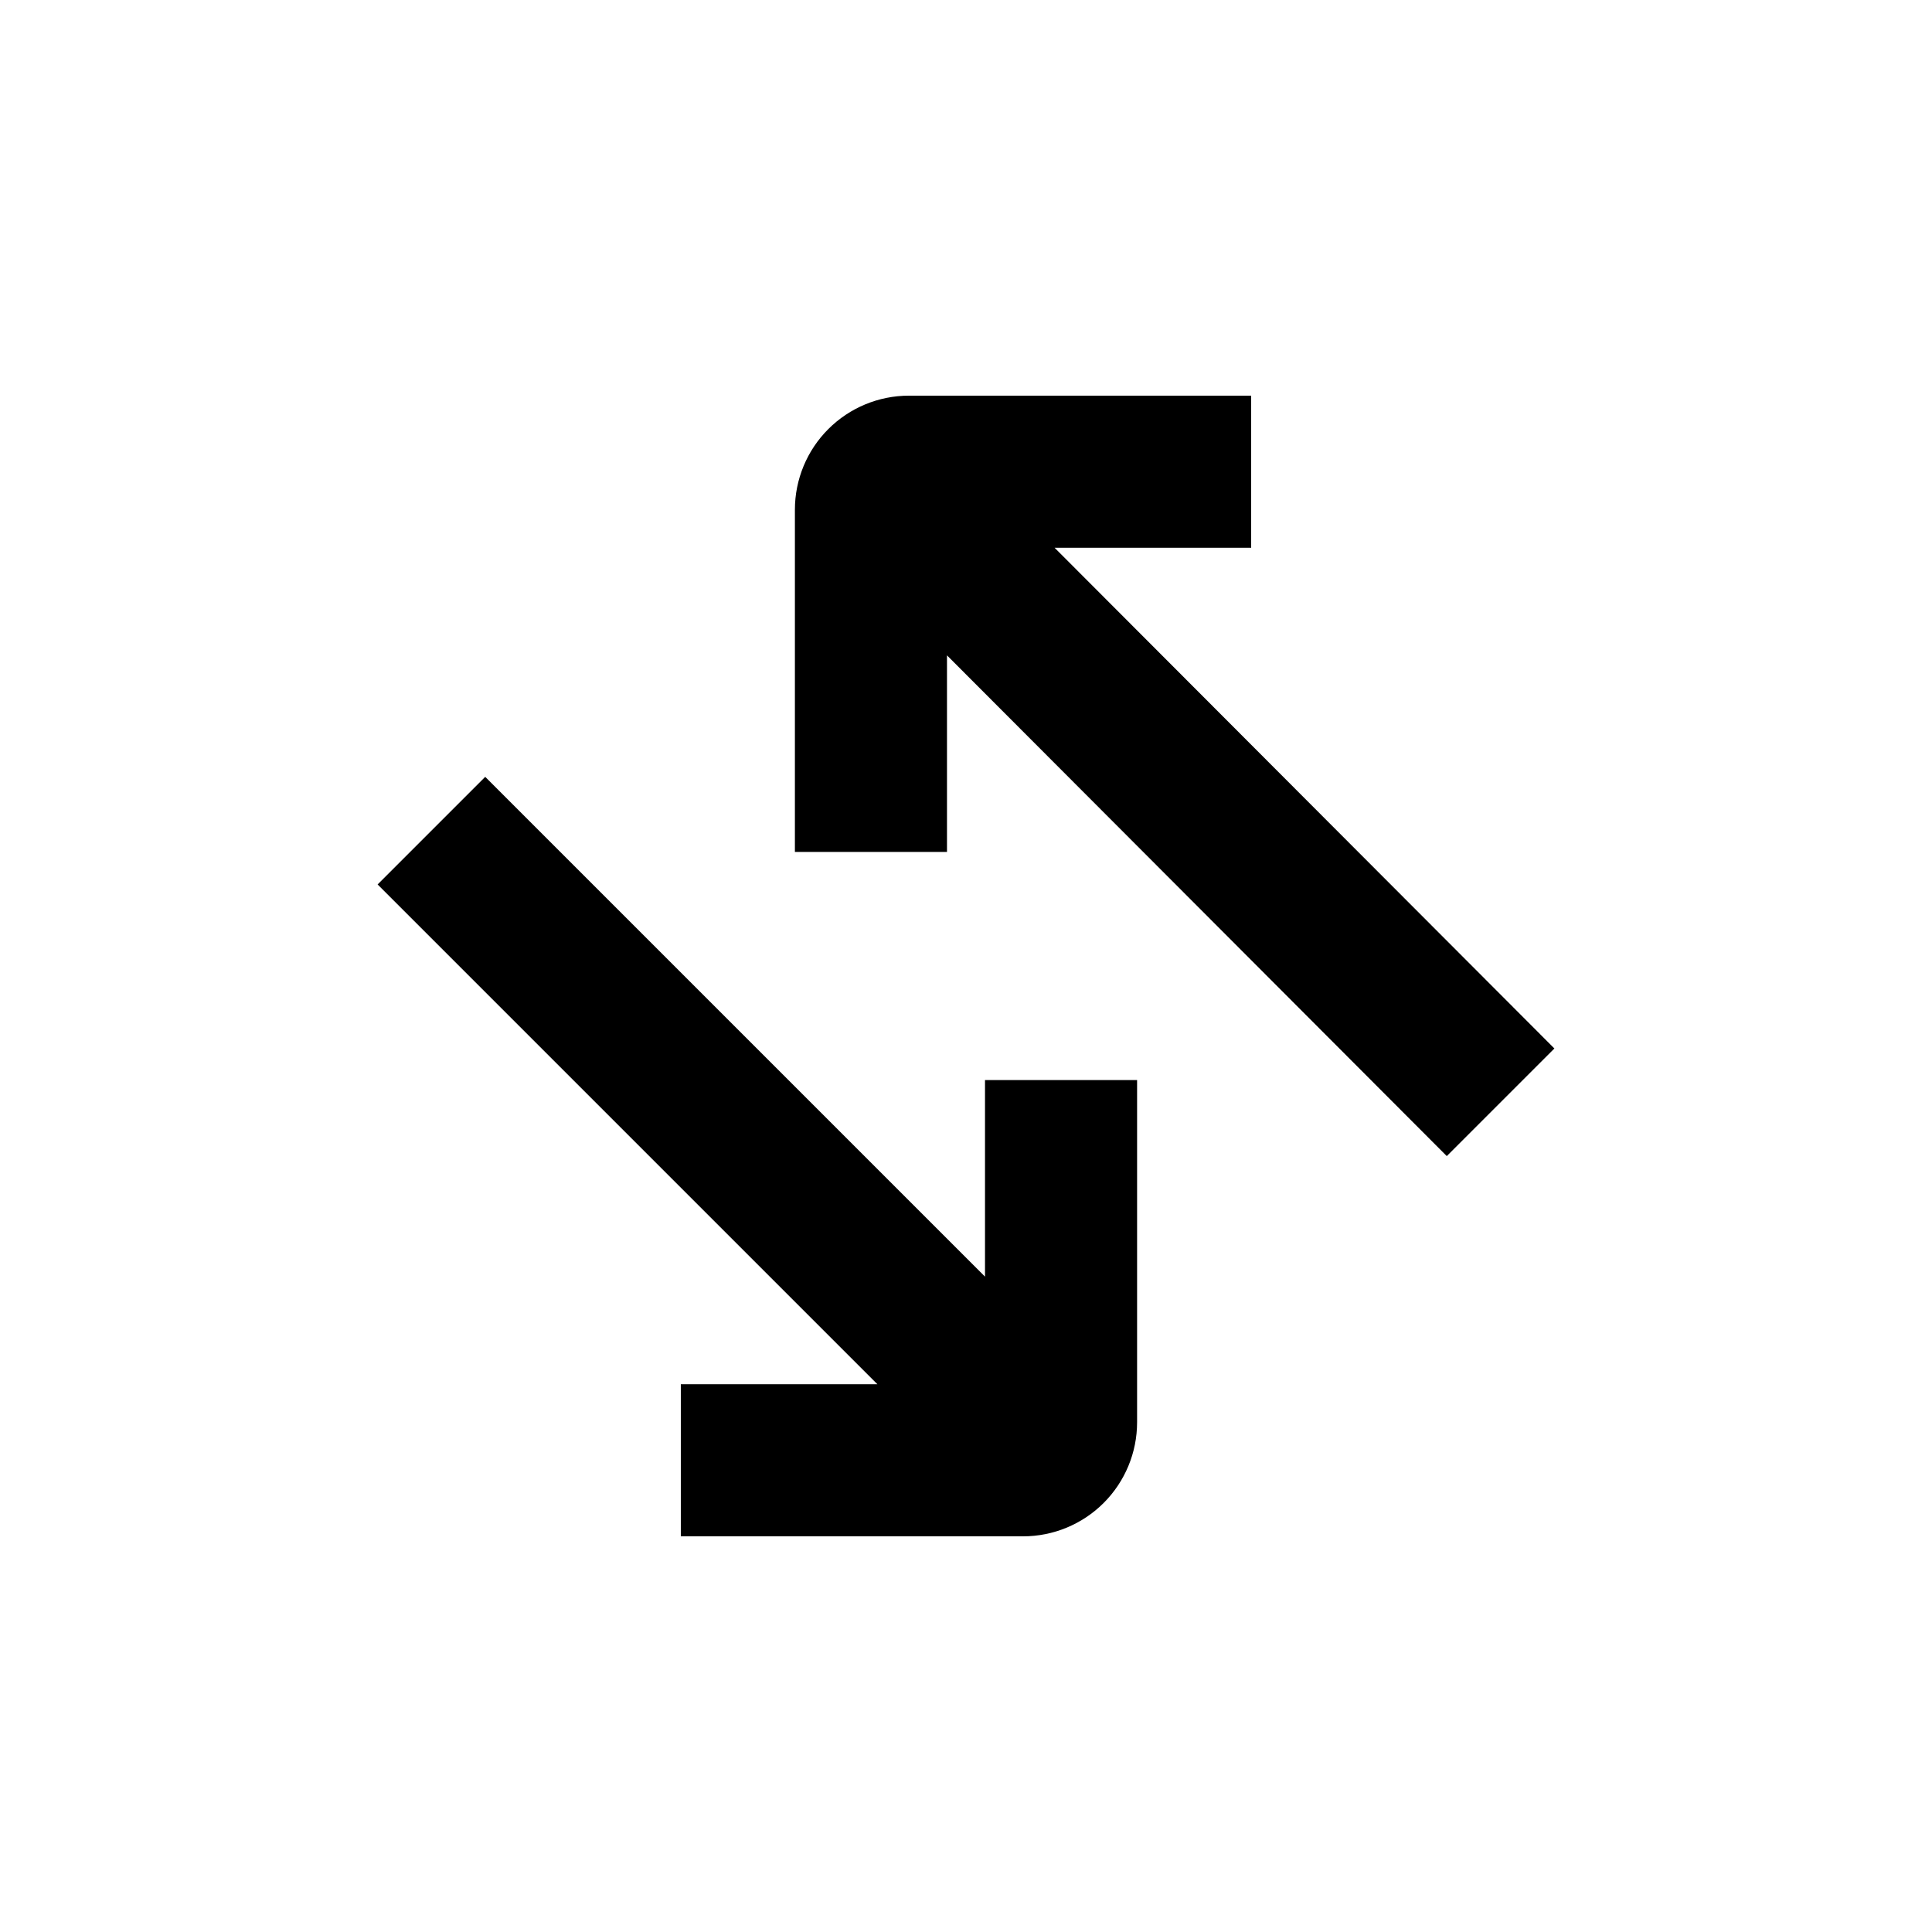 <?xml version="1.0" encoding="UTF-8"?>
<!-- Uploaded to: SVG Repo, www.svgrepo.com, Generator: SVG Repo Mixer Tools -->
<svg fill="#000000" width="800px" height="800px" version="1.1" viewBox="144 144 512 512" xmlns="http://www.w3.org/2000/svg">
 <g>
  <path d="m455.42 289.16h20.152v-40.305h-90.688c-8.016 0-15.703 3.184-21.375 8.855-5.668 5.668-8.852 13.355-8.852 21.375v90.684h40.305v-52.094l132.45 132.7 28.516-28.516-132.45-132.7z"/>
  <path d="m376.52 510.84h-52.094v40.305h90.688c8.016 0 15.707-3.184 21.375-8.852 5.668-5.672 8.852-13.359 8.852-21.375v-90.688h-40.305v52.094l-132.45-132.45-28.516 28.516z"/>
 </g>
</svg>